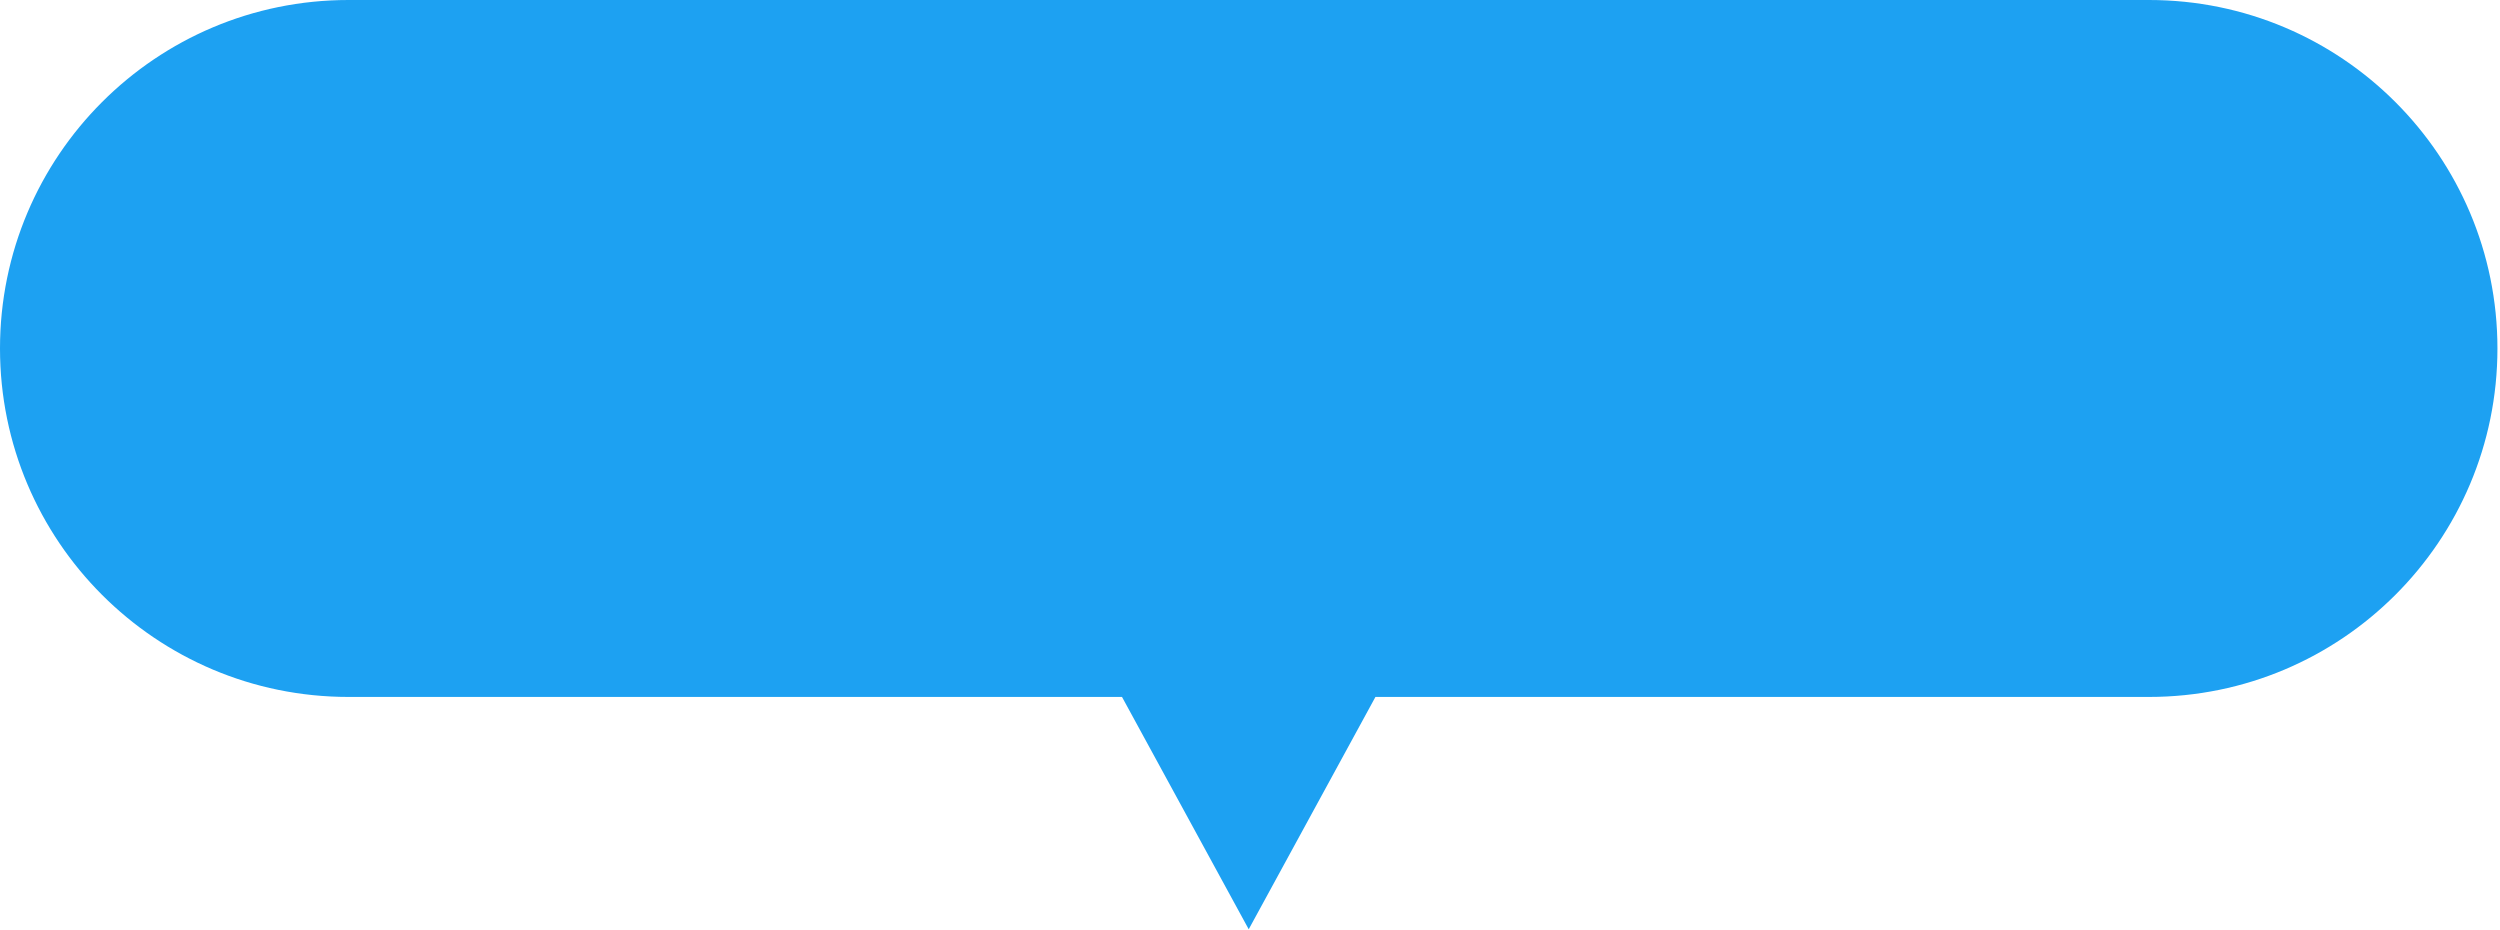 <?xml version="1.0" encoding="utf-8"?>
<svg xmlns="http://www.w3.org/2000/svg" fill="none" height="100%" overflow="visible" preserveAspectRatio="none" style="display: block;" viewBox="0 0 121 45" width="100%">
<path d="M104.01 0C113.325 7.93308e-05 120.876 7.551 120.876 16.866C120.876 26.181 113.325 33.732 104.01 33.732H66.571L60.438 44.977L54.305 33.732H16.866C7.551 33.732 0 26.181 0 16.866C0 7.551 7.551 0 16.866 0H104.01Z" fill="#1DA1F2" id="Union"/>
</svg>